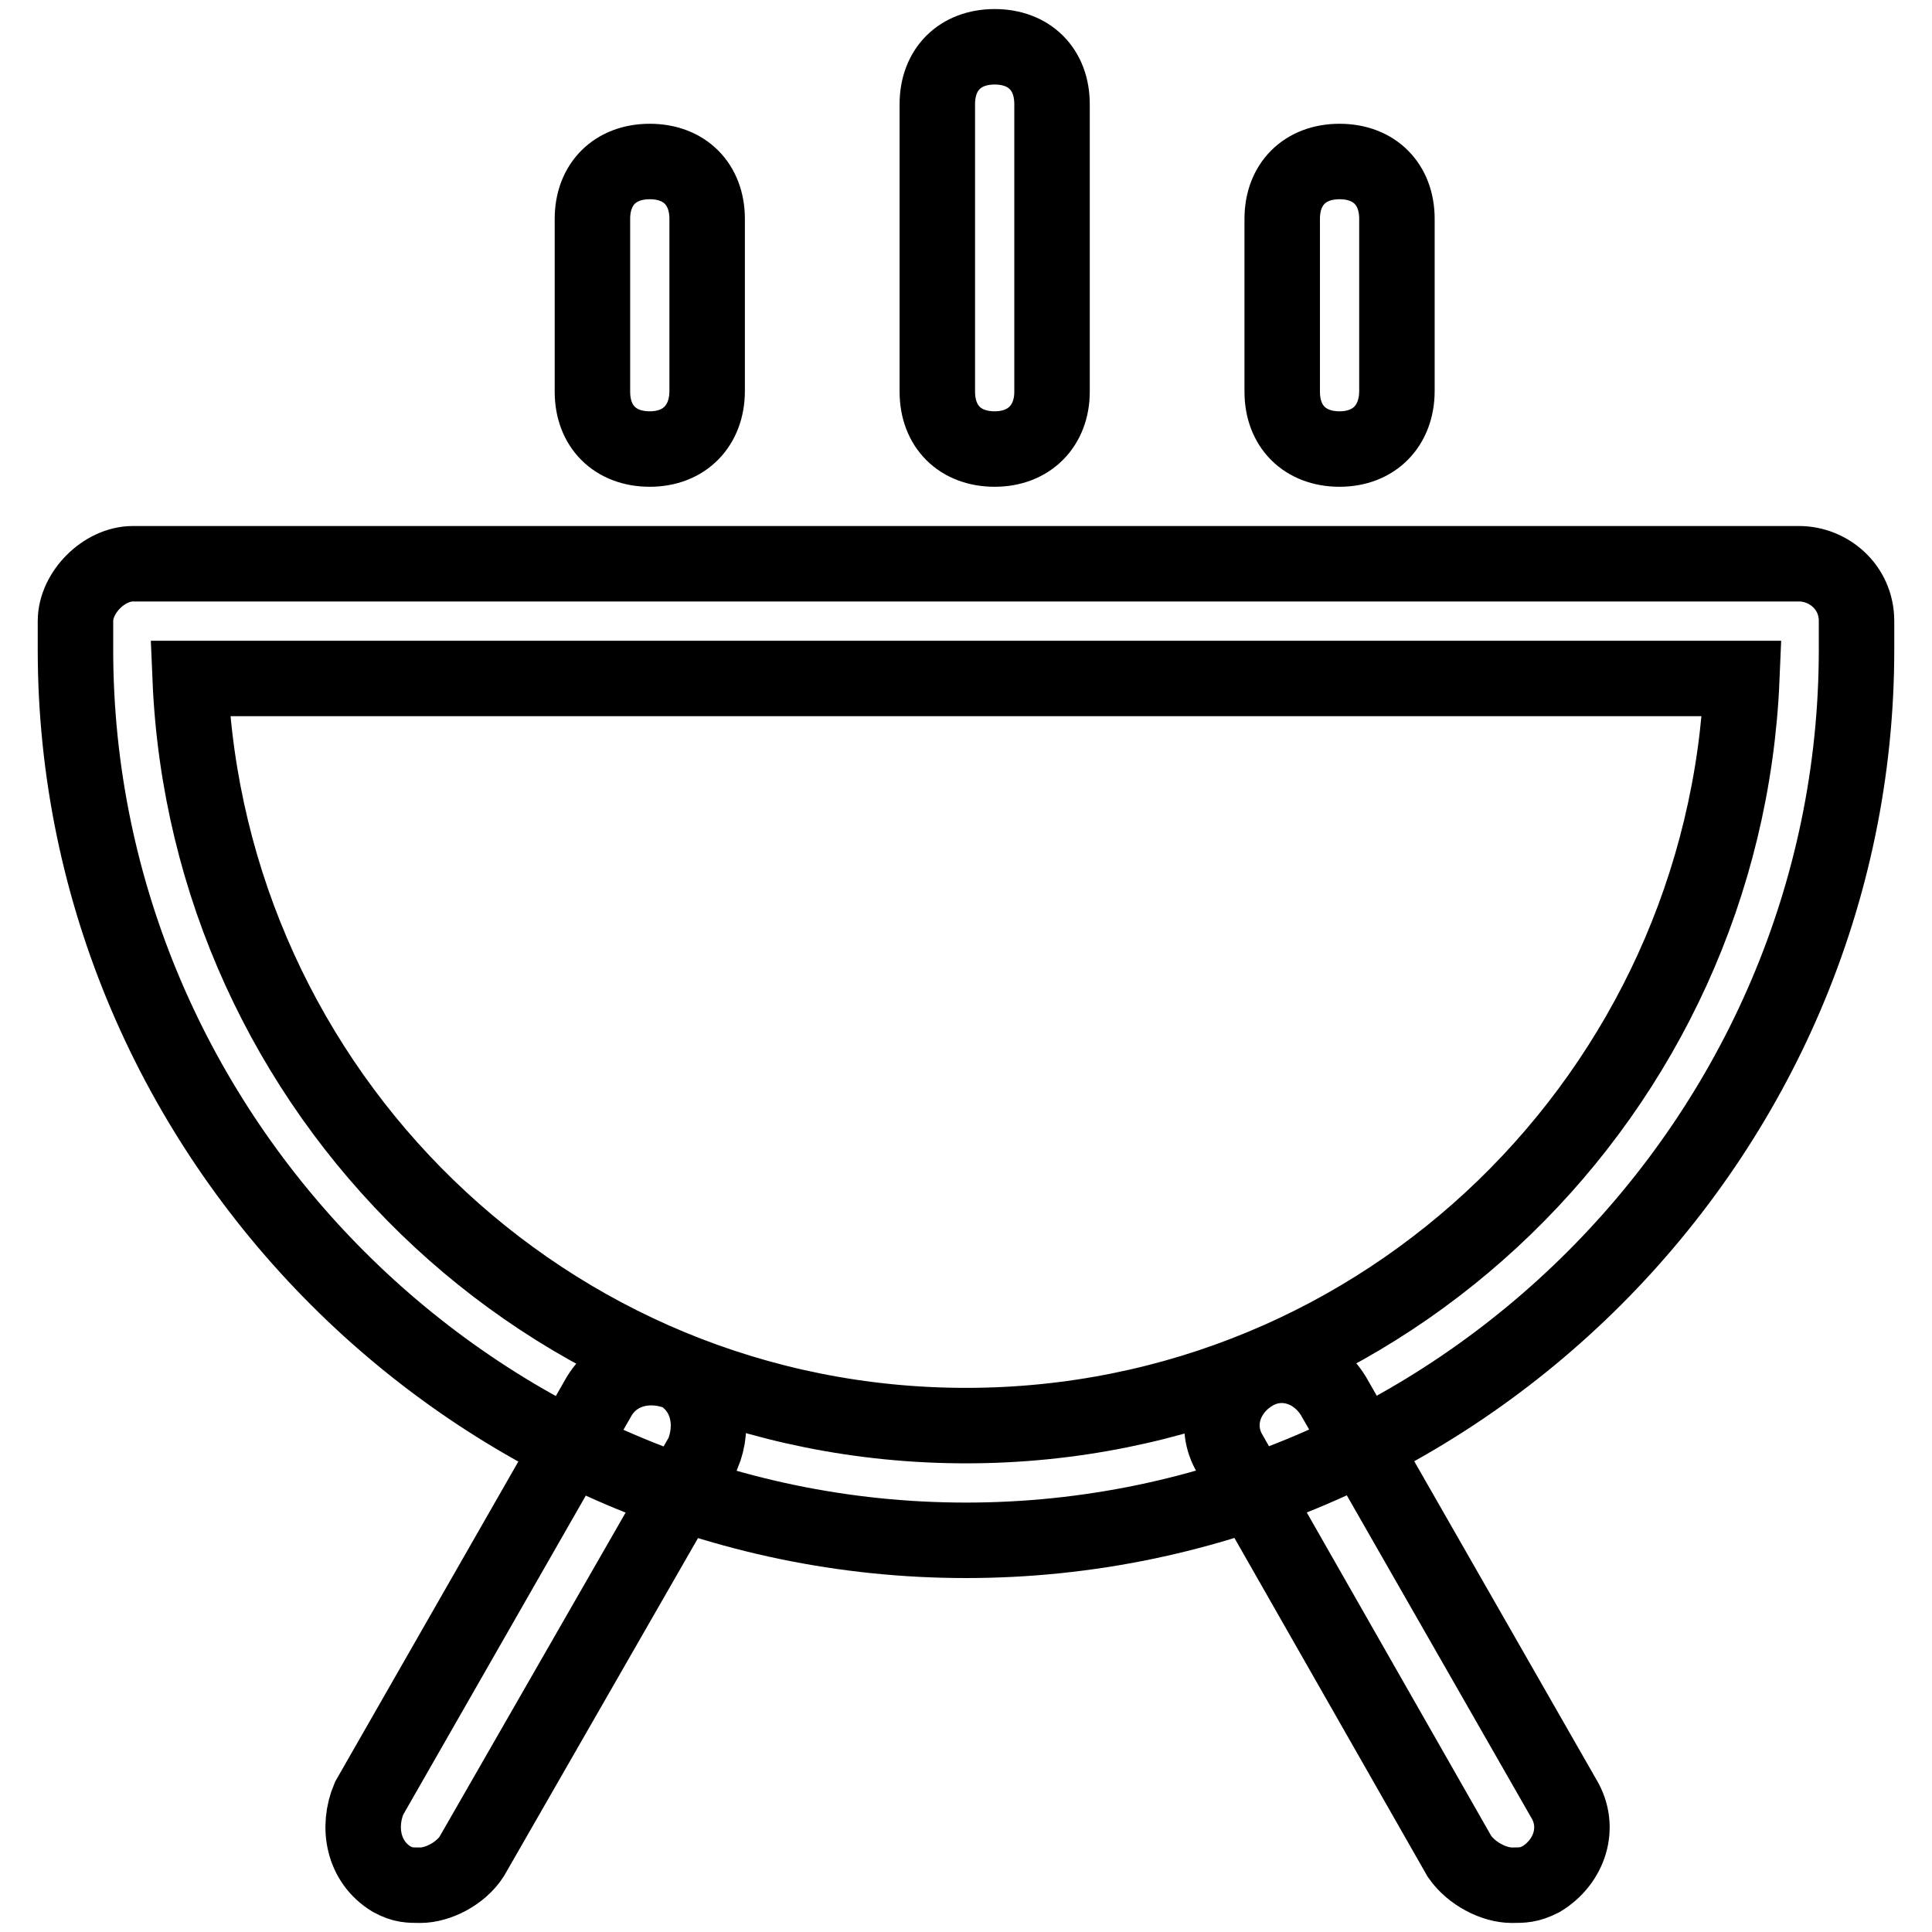 <?xml version="1.0" encoding="utf-8"?>
<!-- Svg Vector Icons : http://www.onlinewebfonts.com/icon -->
<!DOCTYPE svg PUBLIC "-//W3C//DTD SVG 1.1//EN" "http://www.w3.org/Graphics/SVG/1.1/DTD/svg11.dtd">
<svg version="1.1" xmlns="http://www.w3.org/2000/svg" xmlns:xlink="http://www.w3.org/1999/xlink" x="0px" y="0px" viewBox="0 0 256 256" enable-background="new 0 0 256 256" xml:space="preserve">
<g> <path stroke-width="10" fill-opacity="0" stroke="#000000"  d="M128,204.1c-64.7,0-118-53.3-118-118v-3.8c0-3.8,3.8-7.6,7.6-7.6h220.8c3.8,0,7.6,3,7.6,7.6v3.8 C246,150.8,192.7,204.1,128,204.1z M25.2,89.9c2.3,54.8,47.2,99,102.8,99c55.6,0,100.5-44.2,102.8-99H25.2z M86.1,59.5 c-4.6,0-7.6-3-7.6-7.6V29c0-4.6,3-7.6,7.6-7.6s7.6,3,7.6,7.6v22.8C93.7,56.4,90.7,59.5,86.1,59.5z M177.5,59.5 c-4.6,0-7.6-3-7.6-7.6V29c0-4.6,3-7.6,7.6-7.6c4.6,0,7.6,3,7.6,7.6v22.8C185.1,56.4,182.1,59.5,177.5,59.5z M131.8,59.5 c-4.6,0-7.6-3-7.6-7.6V13.8c0-4.6,3-7.6,7.6-7.6c4.6,0,7.6,3,7.6,7.6v38.1C139.4,56.4,136.4,59.5,131.8,59.5z M55.7,249.8 c-1.5,0-2.3,0-3.8-0.8c-3.8-2.3-4.6-6.9-3-10.7l30.5-53.3c2.3-3.8,6.9-4.6,10.7-3c3.8,2.3,4.6,6.9,3,10.7L62.5,246 C61,248.3,58,249.8,55.7,249.8z M200.3,249.8c-2.3,0-5.3-1.5-6.9-3.8L163,192.7c-2.3-3.8-0.8-8.4,3-10.7c3.8-2.3,8.4-0.8,10.7,3 l30.5,53.3c2.3,3.8,0.8,8.4-3,10.7C202.6,249.8,201.8,249.8,200.3,249.8z"/></g>
</svg>